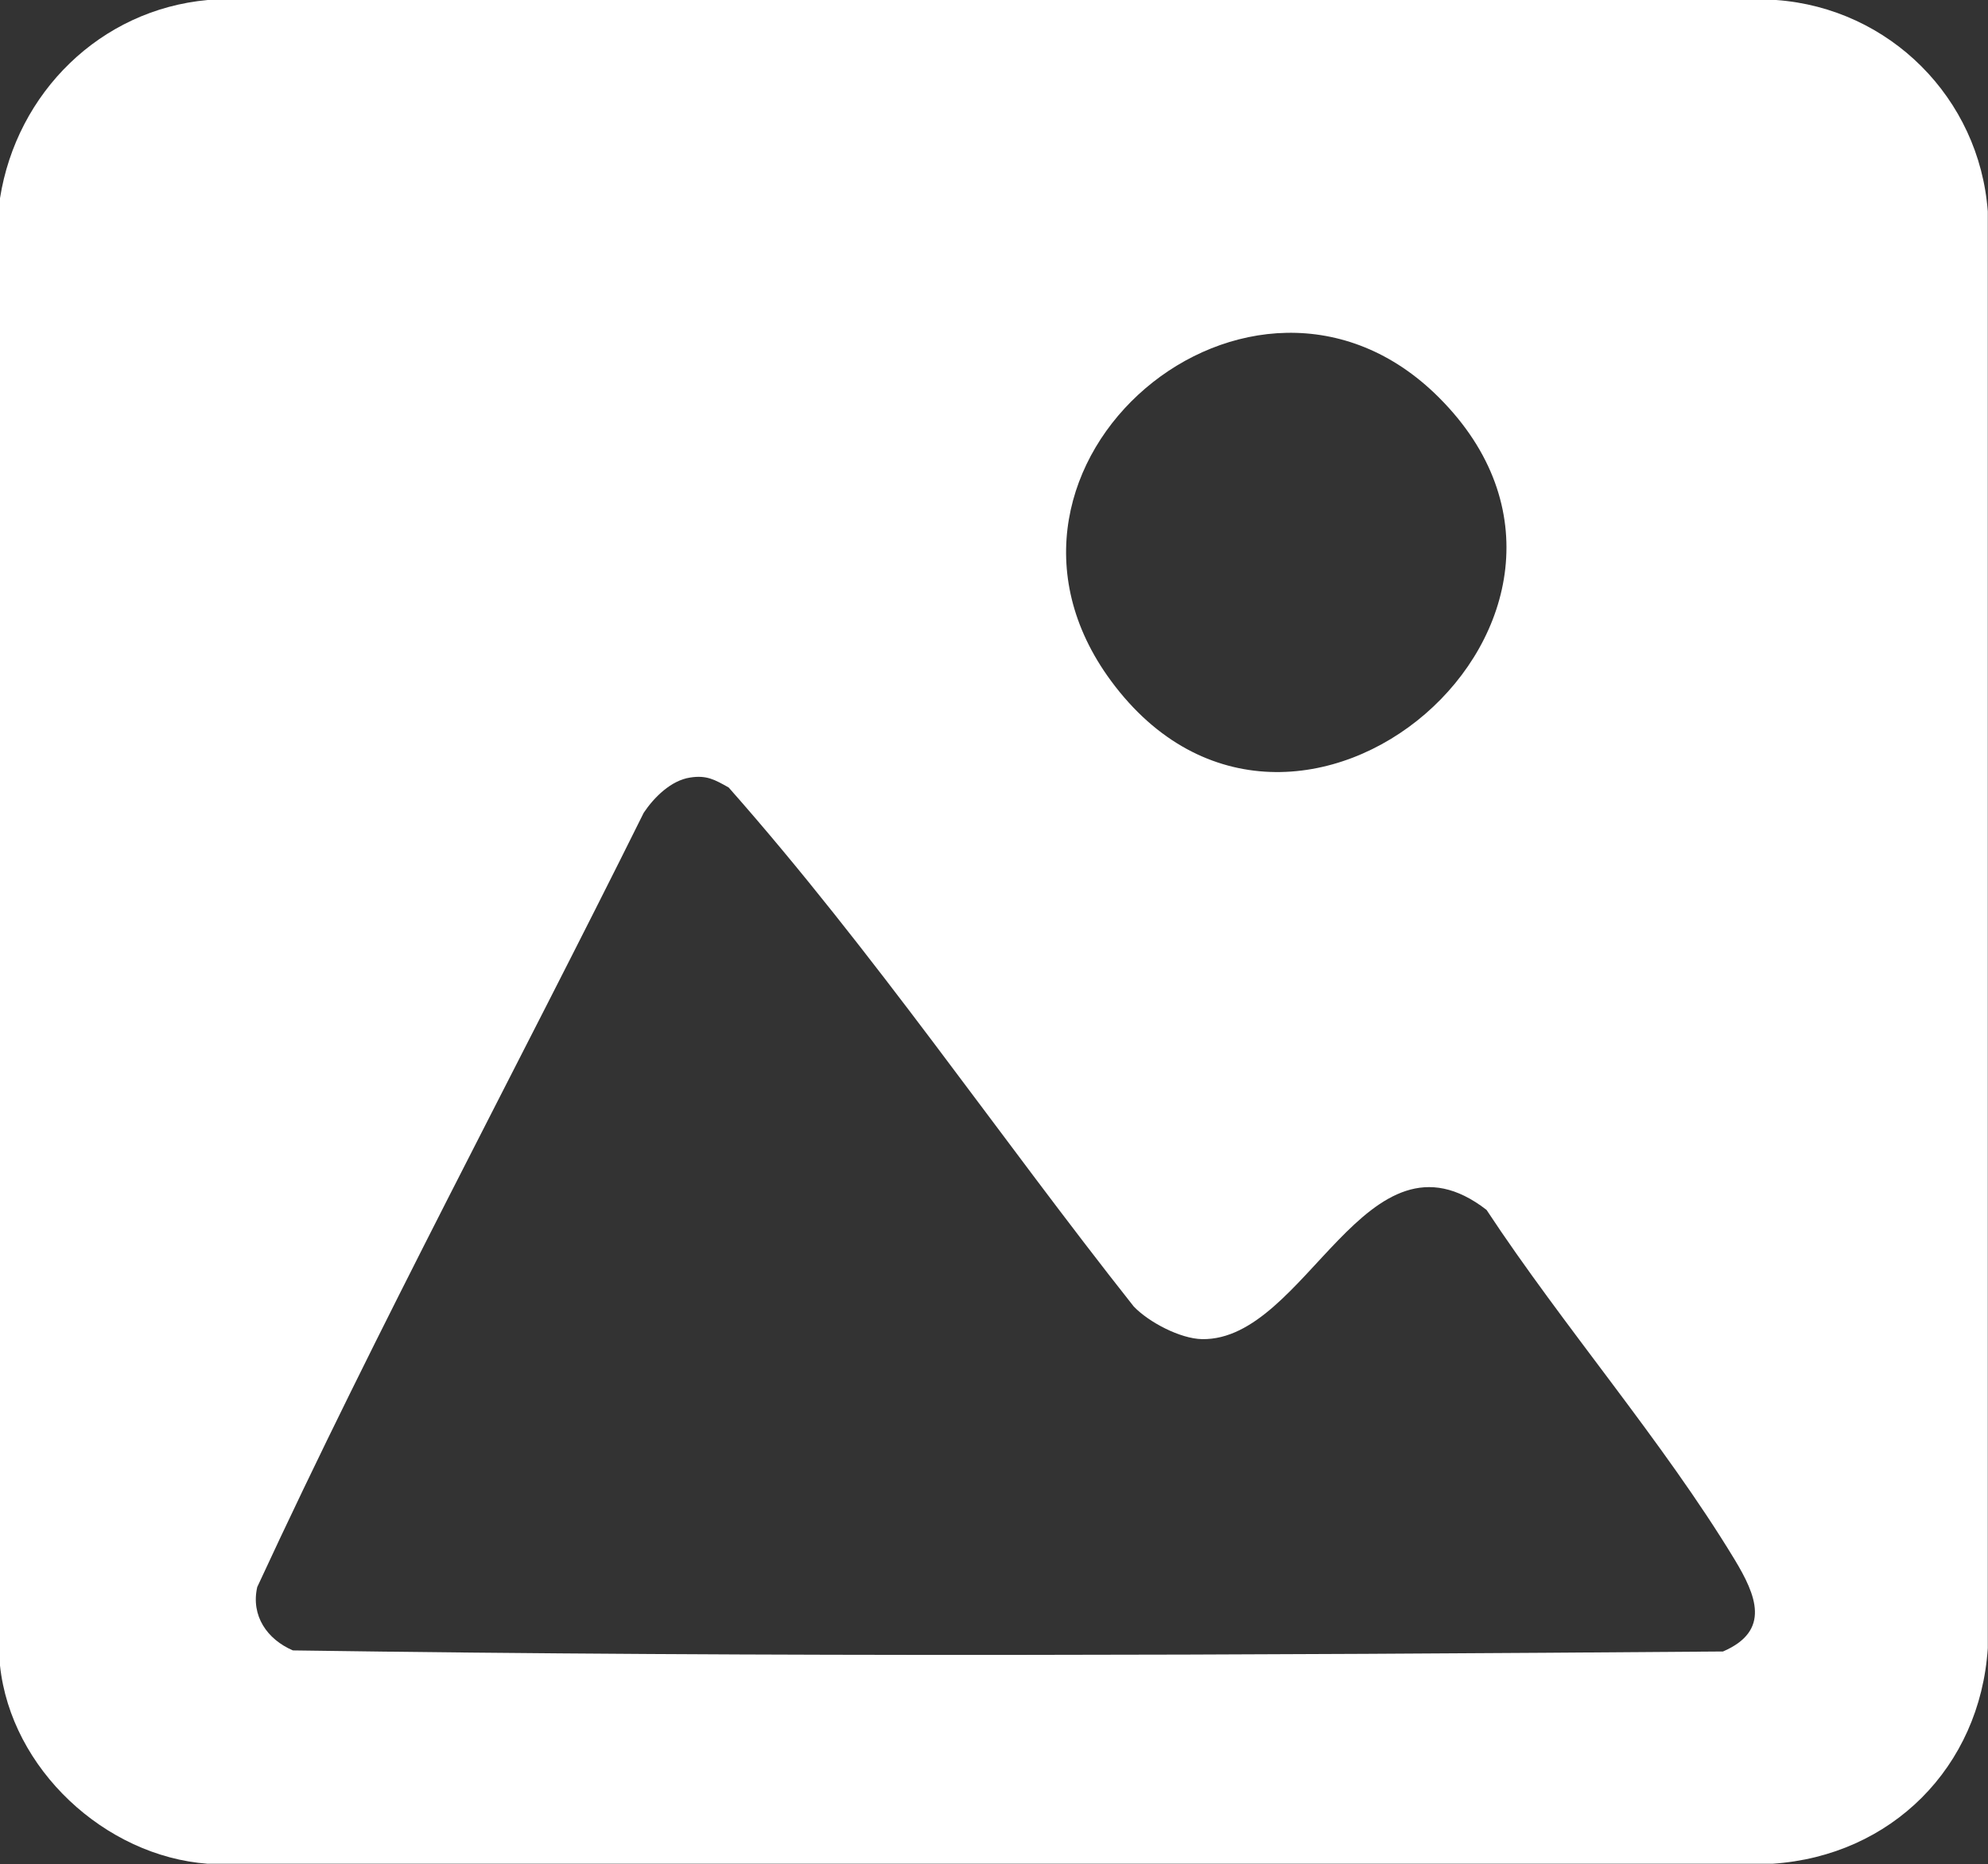<?xml version="1.0" encoding="UTF-8"?>
<svg id="Layer_2" data-name="Layer 2" xmlns="http://www.w3.org/2000/svg" viewBox="0 0 91.97 86.23">
  <rect x="0" y="0" width="91.97" height="86.23" fill="#333333" stroke="none"/>
  <defs>
    <style>
      .cls-1 {
        fill: #fff;
      }
    </style>
  </defs>
  <g id="Layer_1-2" data-name="Layer 1">
    <path class="cls-1" d="M0,77.06V9.17C.77,4.29,4.64.45,9.61,0h72.56c5.24.38,9.4,4.53,9.79,9.78v66.47c-.36,5.5-4.46,9.61-9.97,9.97H9.61c-4.76-.35-9.1-4.39-9.61-9.17ZM66.57,18.39c-8.62-8.62-22.54,3.12-15.17,13.11,8.47,11.48,25.24-3.04,15.17-13.11ZM31.93,35.97c-.88.13-1.67.91-2.15,1.63-5.93,11.95-12.28,23.72-17.88,35.82-.3,1.33.46,2.42,1.65,2.93,22.01.32,44.14.22,66.16.05,2.23-.96,1.53-2.61.54-4.25-3.32-5.48-7.93-10.79-11.48-16.18-5.58-4.32-8.32,6.06-13.16,5.98-1.01-.02-2.46-.78-3.16-1.51-6.29-7.95-12.04-16.43-18.74-24.01-.64-.36-1.02-.58-1.78-.46Z"/>
  </g>
</svg>
